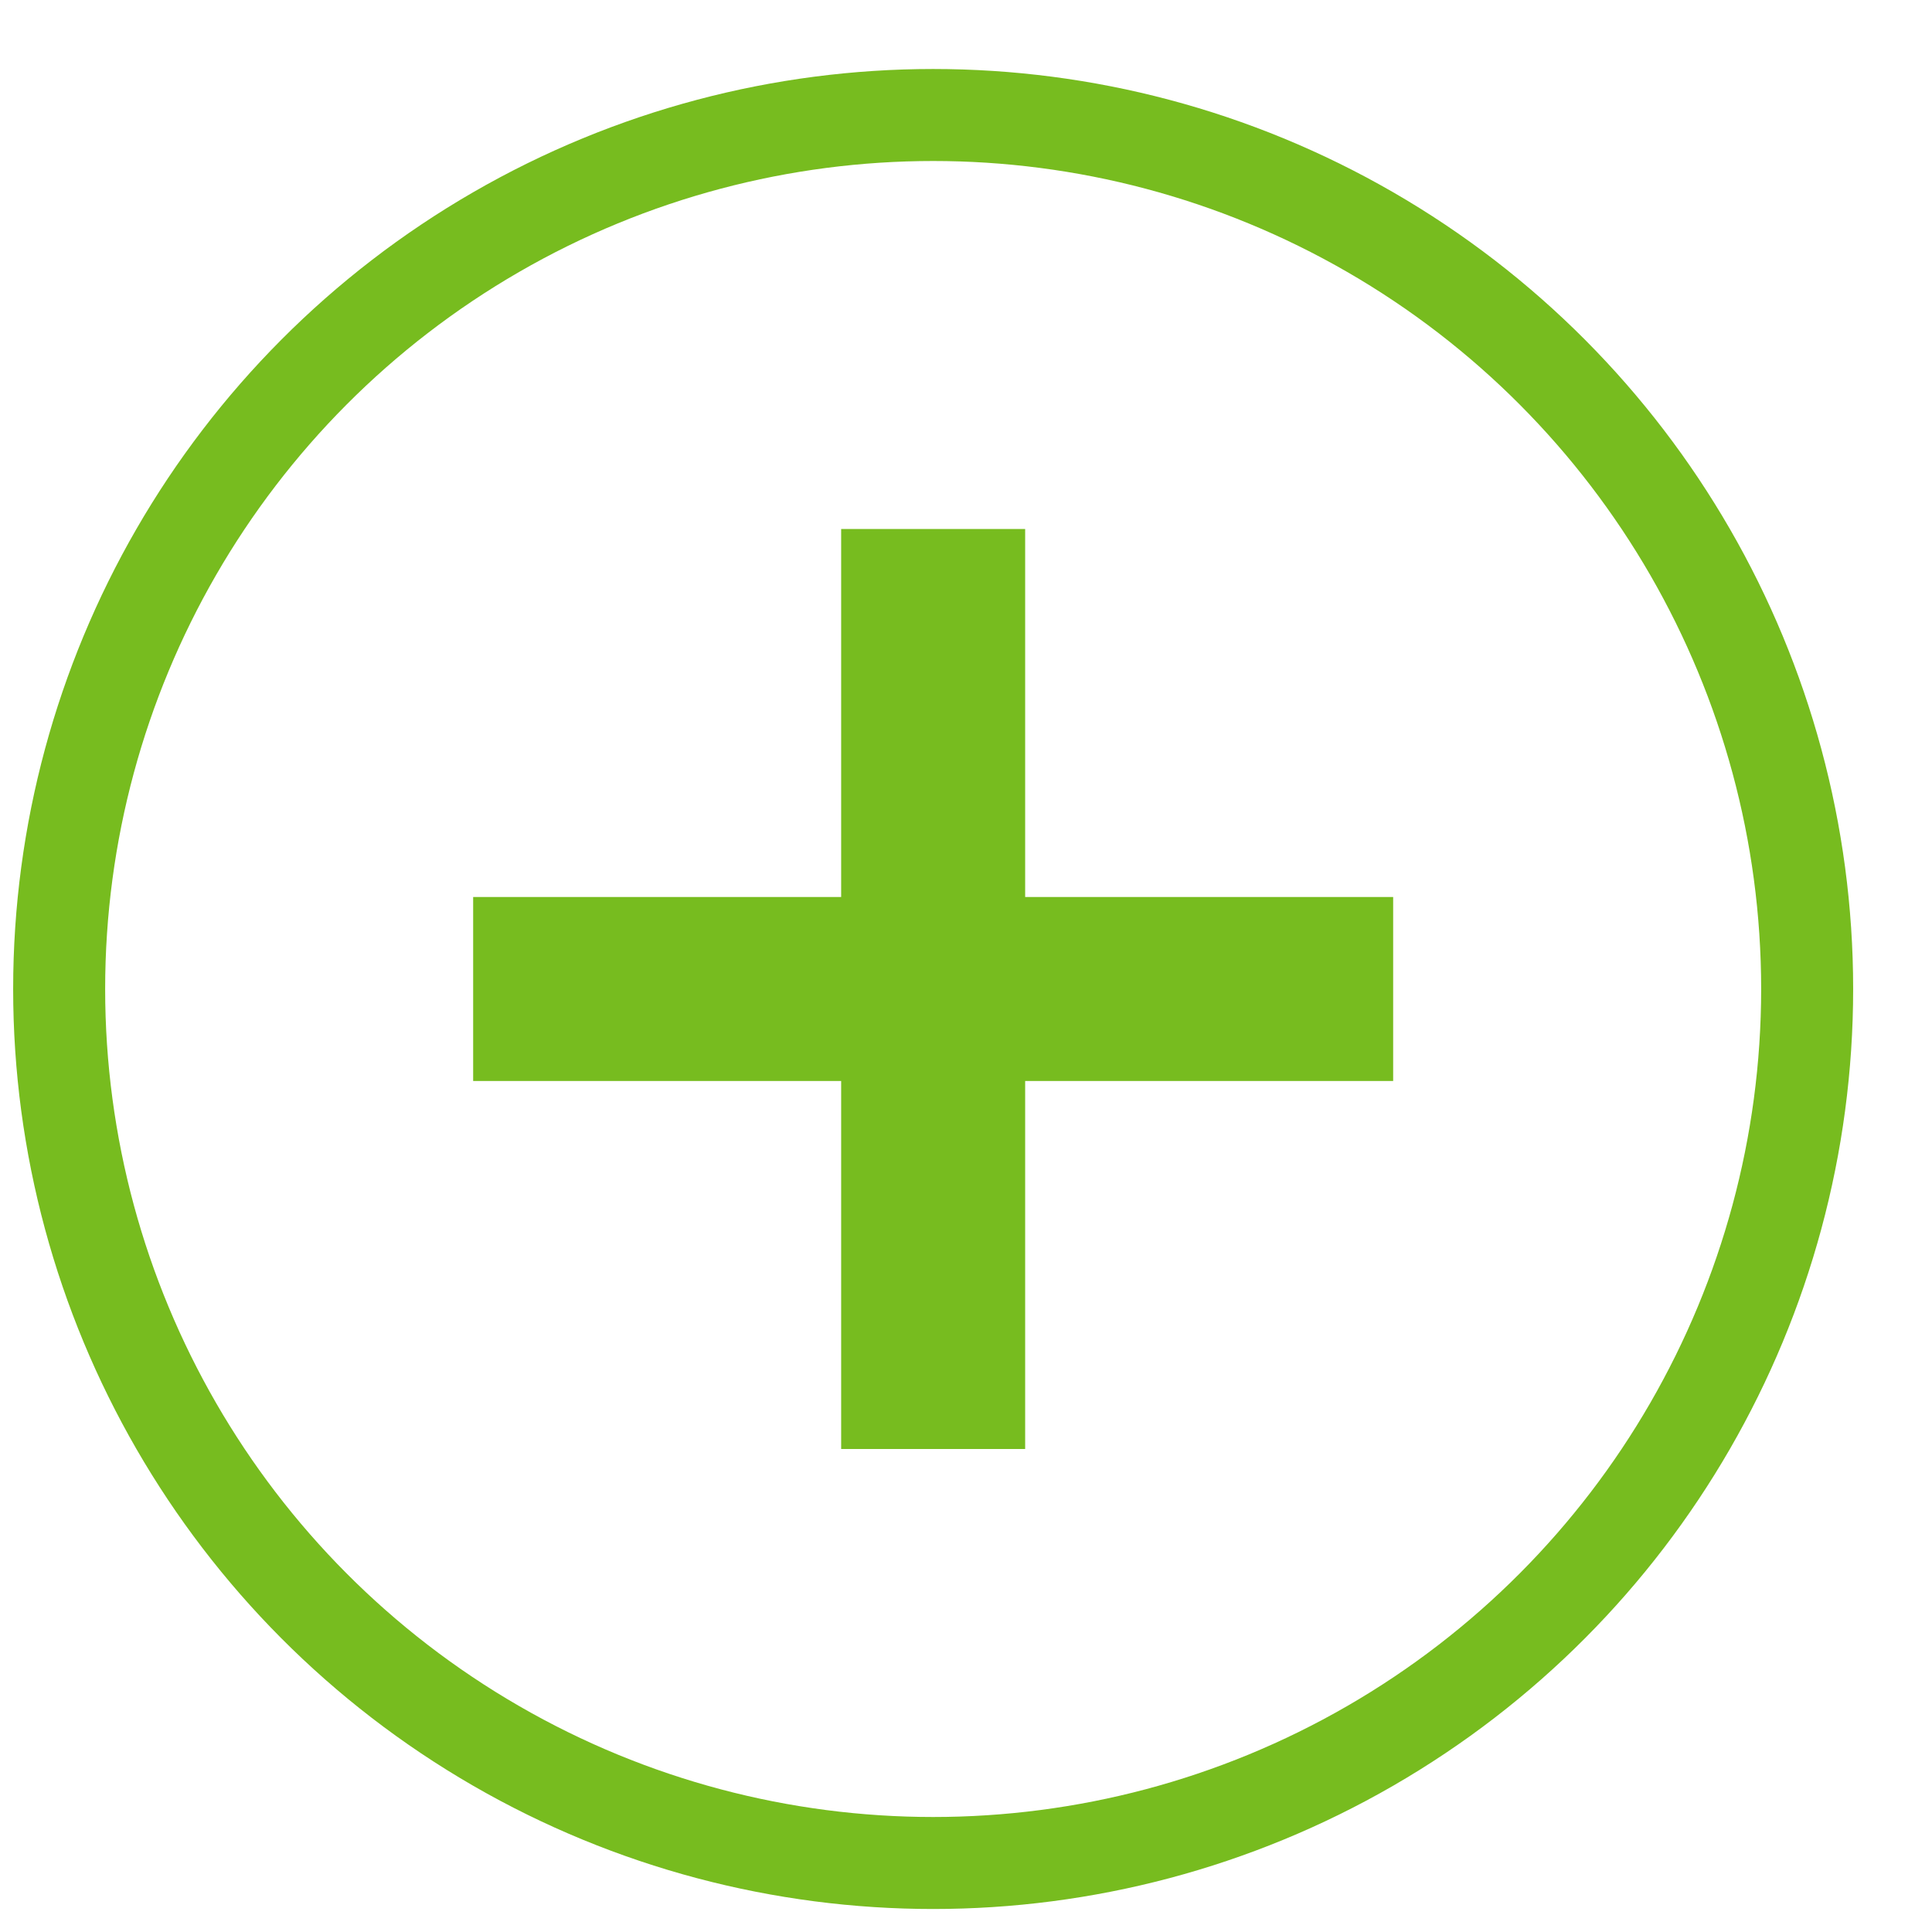 <svg width="21" height="21" viewBox="0 0 21 21" fill="none" xmlns="http://www.w3.org/2000/svg">
<circle cx="10.143" cy="10.75" r="9.5" stroke="#77BC1F"/>
<path fill-rule="evenodd" clip-rule="evenodd" d="M15.143 11.75L5.143 11.75V9.75L15.143 9.75V11.75Z" fill="#77BC1F"/>
<path fill-rule="evenodd" clip-rule="evenodd" d="M11.143 5.75L11.143 15.75H9.143L9.143 5.75H11.143Z" fill="#77BC1F"/>
</svg>

